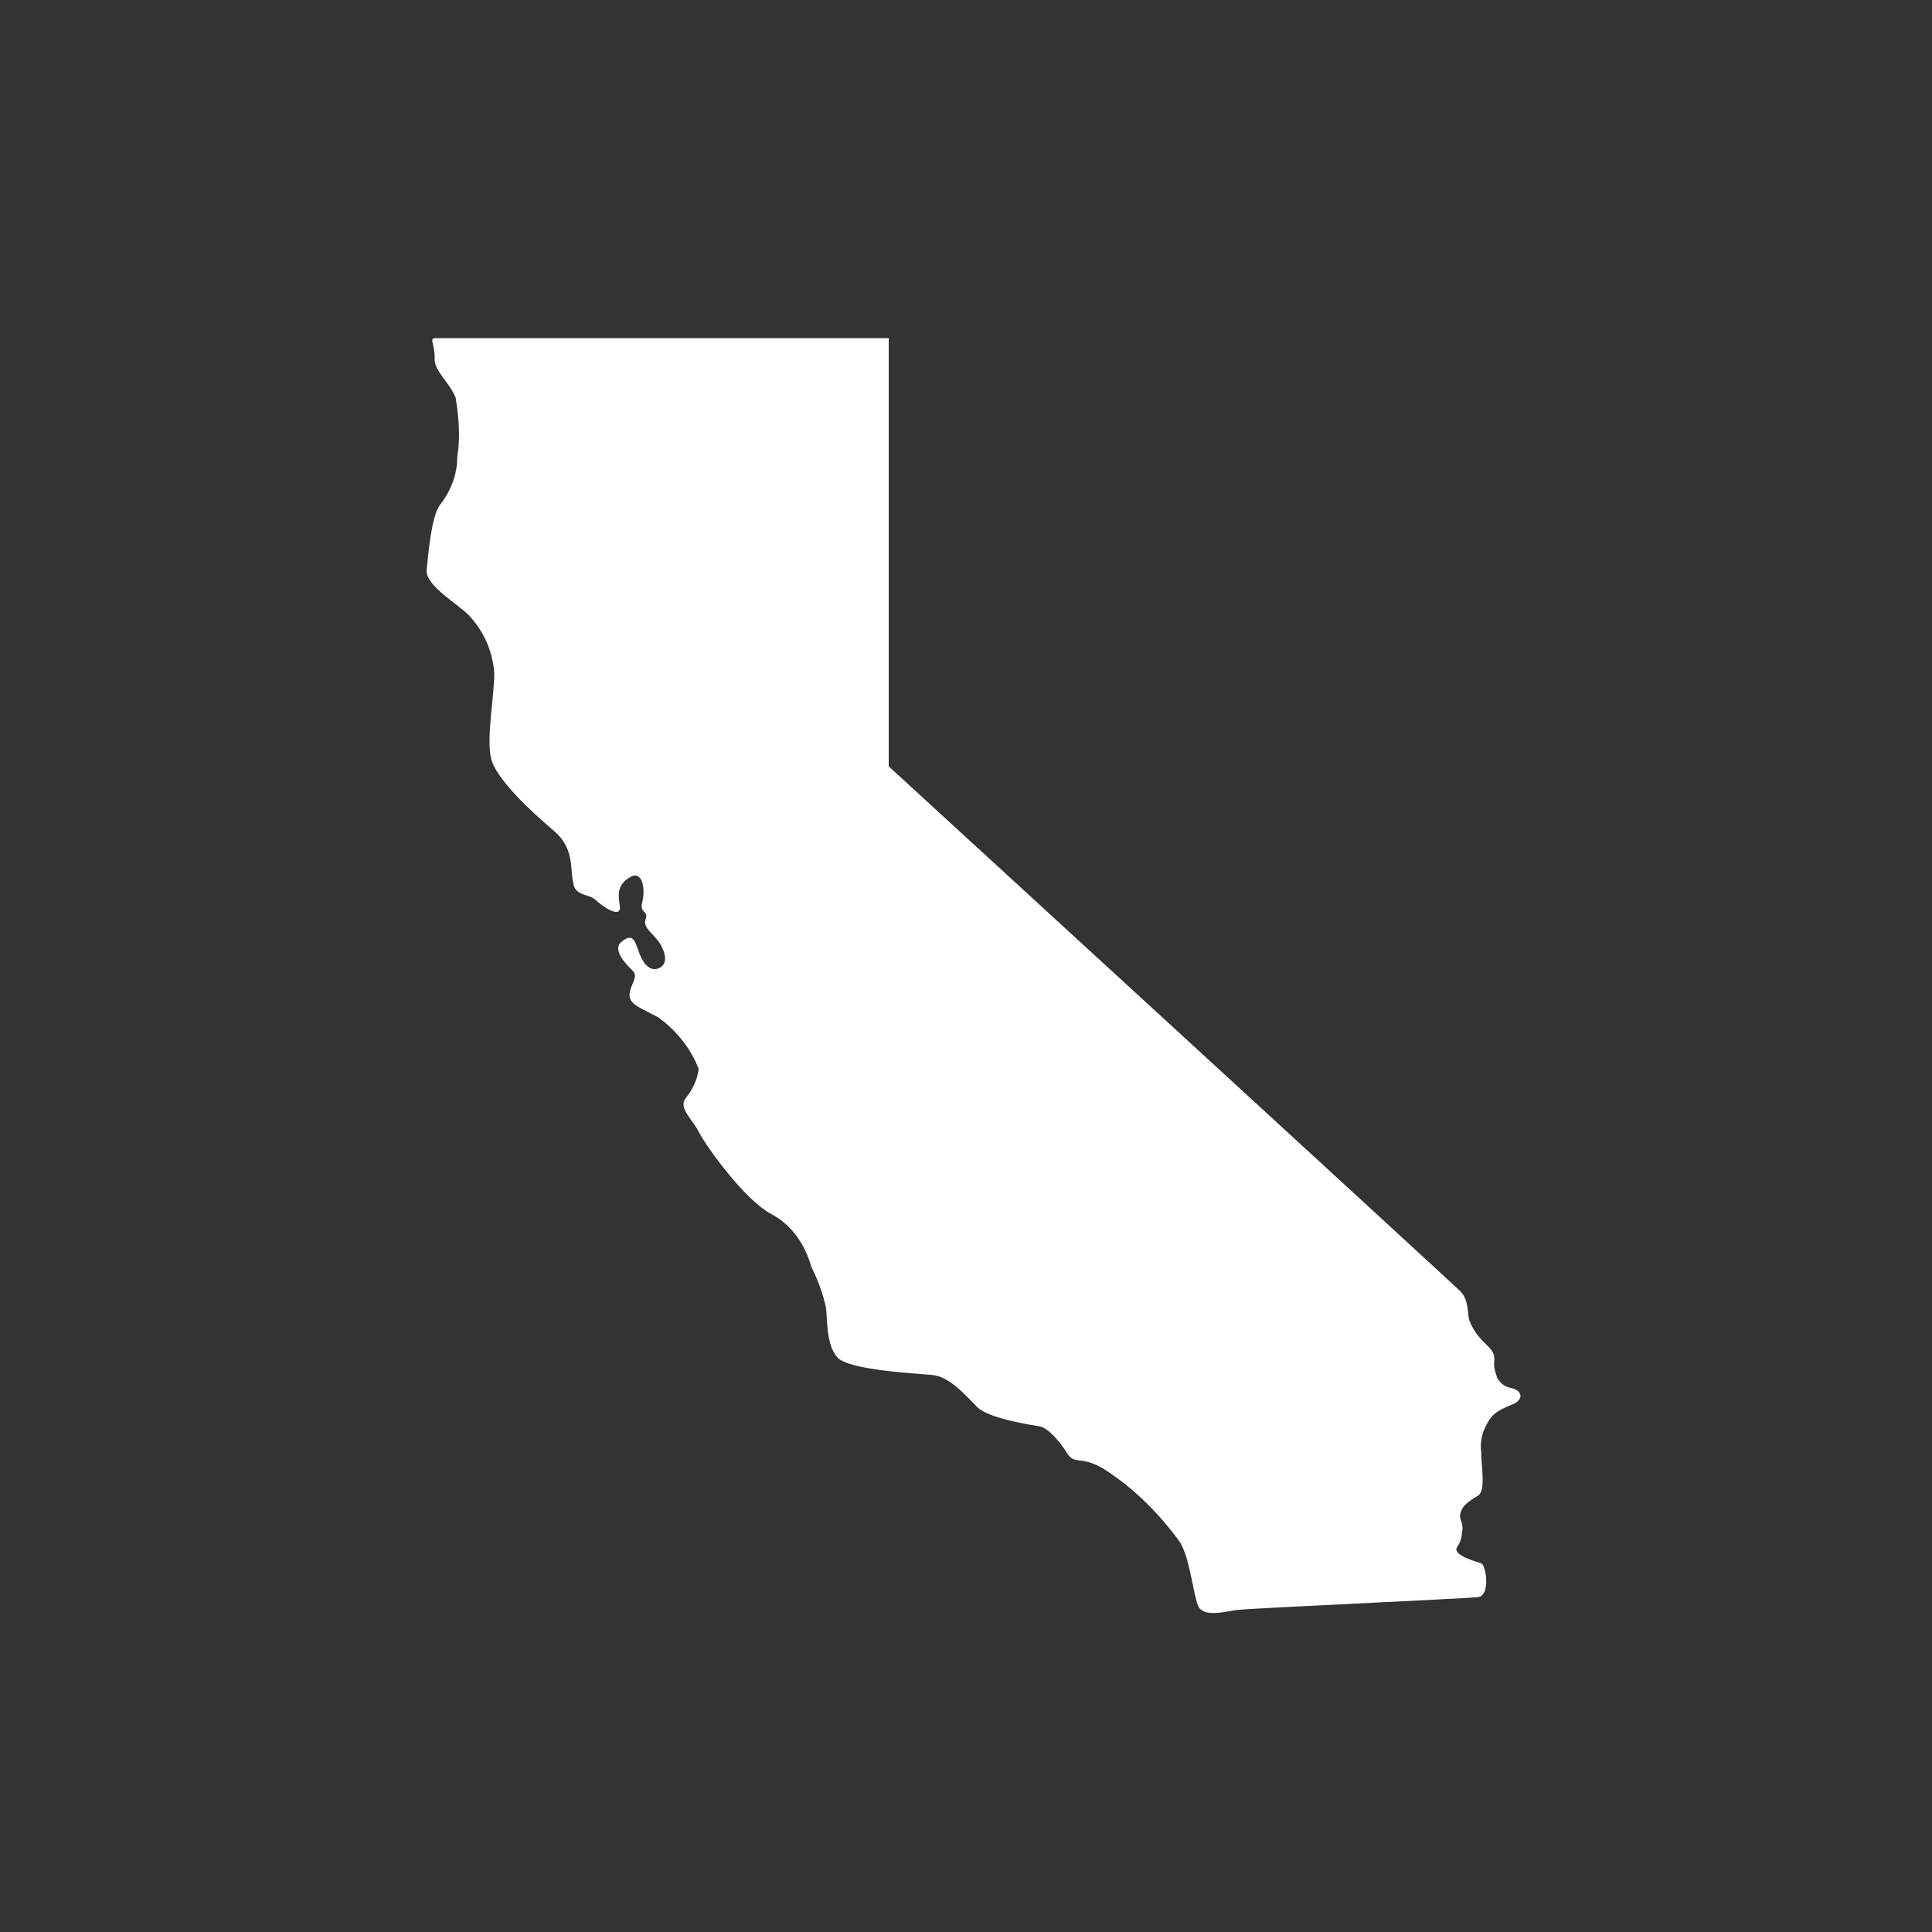 <?xml version="1.0" encoding="UTF-8"?>
<!-- Generator: Adobe Illustrator 23.1.0, SVG Export Plug-In . SVG Version: 6.00 Build 0)  -->
<svg xmlns="http://www.w3.org/2000/svg" xmlns:xlink="http://www.w3.org/1999/xlink" version="1.1" x="0px" y="0px" viewBox="0 0 120 120" style="enable-background:new 0 0 120 120;" xml:space="preserve">
	<rect x="0" y="0" width="120" height="120" fill="#333333" stroke="none"/>
	<style type="text/css">
		.i_sf-3{clip-path:url(#i_sf-id-3_2)}
		.i_sf-fill{fill:#fff;}
	</style>
	<g>
		<defs>
			<rect id="i_sf-id-3" width="120" height="120"></rect>
		</defs>
		<clipPath id="i_sf-id-3_2">
			<use xlink:href="#i_sf-id-3" style="overflow:visible;"></use>
		</clipPath>
		<path class="i_sf-3 i_sf-fill" d="M27.1,21h28.1v26.6c0,0,34.9,32,35.5,32.6c0.6,0.6,0.4,1.5,0.6,1.9c0.2,0.5,0.5,0.9,0.9,1.3    c0.4,0.4,0.7,0.6,0.6,1.3c0,0.3,0.1,0.6,0.2,0.9c0.2,0.3,0.4,0.5,0.8,0.6c0.6,0.1,0.8,0.5,0.5,0.8c-0.2,0.3-1.3,0.4-1.8,1.2    c-0.4,0.6-0.6,1.3-0.5,2c0,0.9,0.3,2.4-0.2,2.7c-0.5,0.3-1.2,0.7-1.1,1.4c0.1,0.3,0.2,0.6,0.1,0.9c0,0.3-0.1,0.6-0.3,0.9    c-0.3,0.5,1.2,0.9,1.5,1c0.3,0.1,0.6,2-0.2,2.1c-0.9,0.1-14.3,0.7-15,0.8c-0.7,0.1-2.1,0.5-2.4-0.3c-0.3-0.8-0.5-2.9-1.1-3.9    c-1.3-1.8-2.9-3.4-4.8-4.6c-1.4-0.8-1.7-0.2-2.2-0.9c-0.4-0.7-1.2-1.6-1.7-1.7c-0.6-0.1-3.2-0.5-3.9-1.2c-0.7-0.7-1.7-1.9-2.8-2    c-1.1-0.1-5.2-0.3-5.9-1.1c-0.7-0.8-0.6-2.4-0.7-3.1c-0.2-0.9-0.5-1.7-0.9-2.5c-0.4-1.4-1.2-2.6-2.5-3.3c-1.7-0.9-4.1-4.3-4.5-5.1    c-0.4-0.8-1.3-1.5-0.8-2.1c0.4-0.5,0.7-1.1,0.8-1.8c-0.5-1.3-1.4-2.4-2.5-3.2c-1.1-0.6-1.8-0.8-1.8-1.4c0-0.6,0.6-1.1,0.2-1.5    S38,59,38.6,58.5s0.8-0.2,1,0.4s0.5,1.3,1.1,1.3c0.6-0.1,0.8-0.6,0.4-1.4s-1.2-1.1-1-1.7s-0.4-0.3-0.2-1.1s0-2-0.8-1.5    c-0.8,0.5-0.7,1.1-0.6,1.8c0.1,0.8-1.1,0-1.5-0.4c-0.4-0.4-1.3-0.2-1.4-1.1c-0.2-0.8,0.1-2.1-1.2-3.2c-1.3-1.1-3.6-3.2-3.9-4.5    c-0.3-1.3,0.2-3.8,0.2-5.3c-0.1-1.3-0.6-2.5-1.5-3.5c-0.6-0.7-2.8-1.9-2.7-2.9c0.1-1,0.3-3.3,0.8-4c0.7-0.9,1.1-1.9,1.1-3    c0.2-1.2,0.1-2.5-0.1-3.7c-0.4-1-1.4-1.7-1.3-2.5C27,21.3,26.6,21,27.1,21z"></path>
	</g>
</svg>
